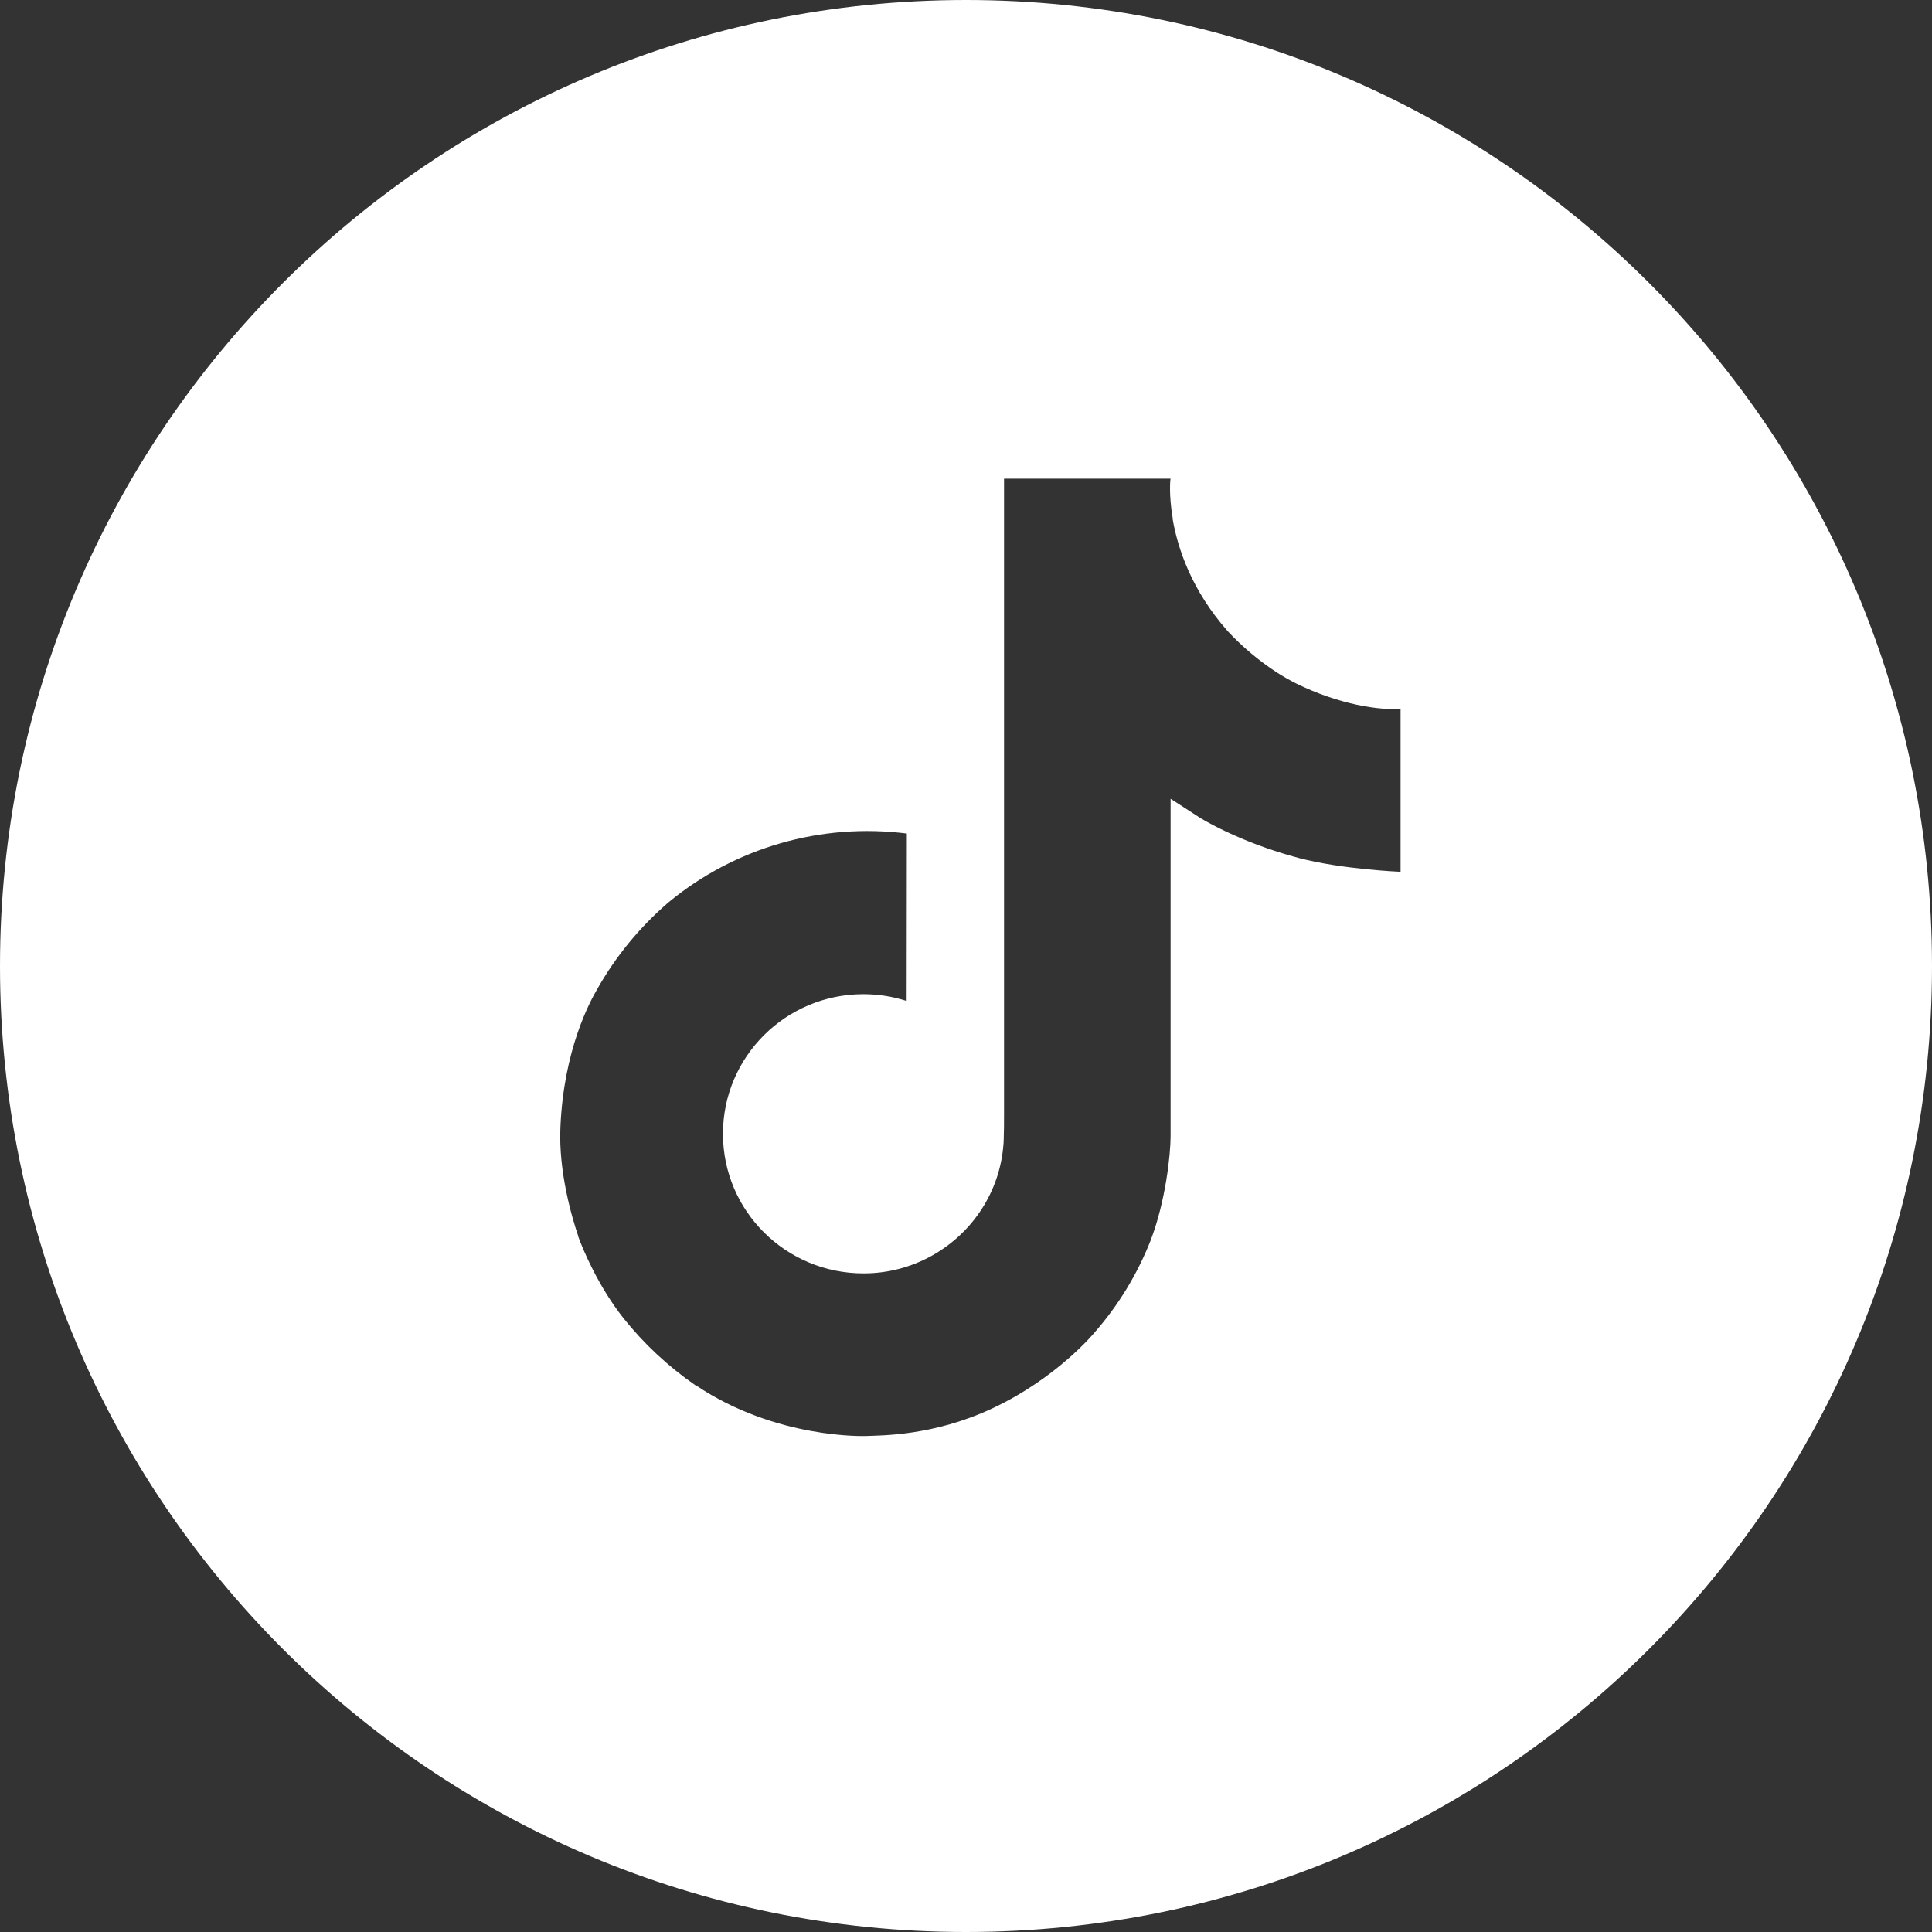 <?xml version="1.0" encoding="UTF-8"?>
<svg width="29px" height="29px" viewBox="0 0 29 29" version="1.1" xmlns="http://www.w3.org/2000/svg" xmlns:xlink="http://www.w3.org/1999/xlink">
    <rect x="0" y="0" width="29" height="29" fill="#333333" stroke="none"/>
    <title>footer-tiktok</title>
    <g id="footer-tiktok" stroke="none" fill="none" fill-rule="evenodd" stroke-width="1">
        <g id="footer-fb" fill="#FFFFFF">
            <path d="M14.5,29 C6.492,29 0,22.508 0,14.5 C0,6.492 6.492,0 14.5,0 C22.508,0 29,6.492 29,14.5 C29,22.508 22.508,29 14.5,29 L14.5,29 Z M19.453,10.258 C19.354,10.208 19.259,10.153 19.166,10.094 C18.897,9.918 18.65,9.711 18.43,9.476 C17.882,8.856 17.677,8.227 17.601,7.787 L17.604,7.787 C17.541,7.422 17.567,7.185 17.571,7.185 L15.071,7.185 L15.071,16.728 C15.071,16.856 15.071,16.983 15.066,17.108 C15.066,17.124 15.064,17.138 15.064,17.155 C15.064,17.162 15.064,17.169 15.062,17.176 L15.062,17.181 C15.009,17.877 14.608,18.5 13.994,18.845 C13.679,19.022 13.323,19.115 12.96,19.114 C11.796,19.114 10.852,18.177 10.852,17.019 C10.852,15.861 11.796,14.923 12.96,14.923 C13.181,14.923 13.4,14.957 13.609,15.025 L13.612,12.512 C12.326,12.348 11.029,12.722 10.034,13.545 C9.604,13.915 9.241,14.356 8.964,14.848 C8.859,15.028 8.461,15.75 8.412,16.921 C8.382,17.586 8.584,18.275 8.681,18.559 L8.681,18.565 C8.741,18.733 8.976,19.305 9.359,19.787 C9.668,20.174 10.033,20.514 10.442,20.796 L10.442,20.79 L10.448,20.796 C11.658,21.608 13,21.555 13,21.555 C13.232,21.545 14.01,21.555 14.894,21.141 C15.873,20.683 16.431,20 16.431,20 C16.788,19.592 17.071,19.127 17.269,18.625 C17.495,18.038 17.571,17.334 17.571,17.052 L17.571,11.99 C17.601,12.008 18.005,12.271 18.005,12.271 C18.005,12.271 18.587,12.639 19.495,12.879 C20.146,13.05 21.023,13.086 21.023,13.086 L21.023,10.636 C20.716,10.669 20.092,10.573 19.453,10.258 Z" fill-rule="nonzero"></path>
        </g>
    </g>
</svg>